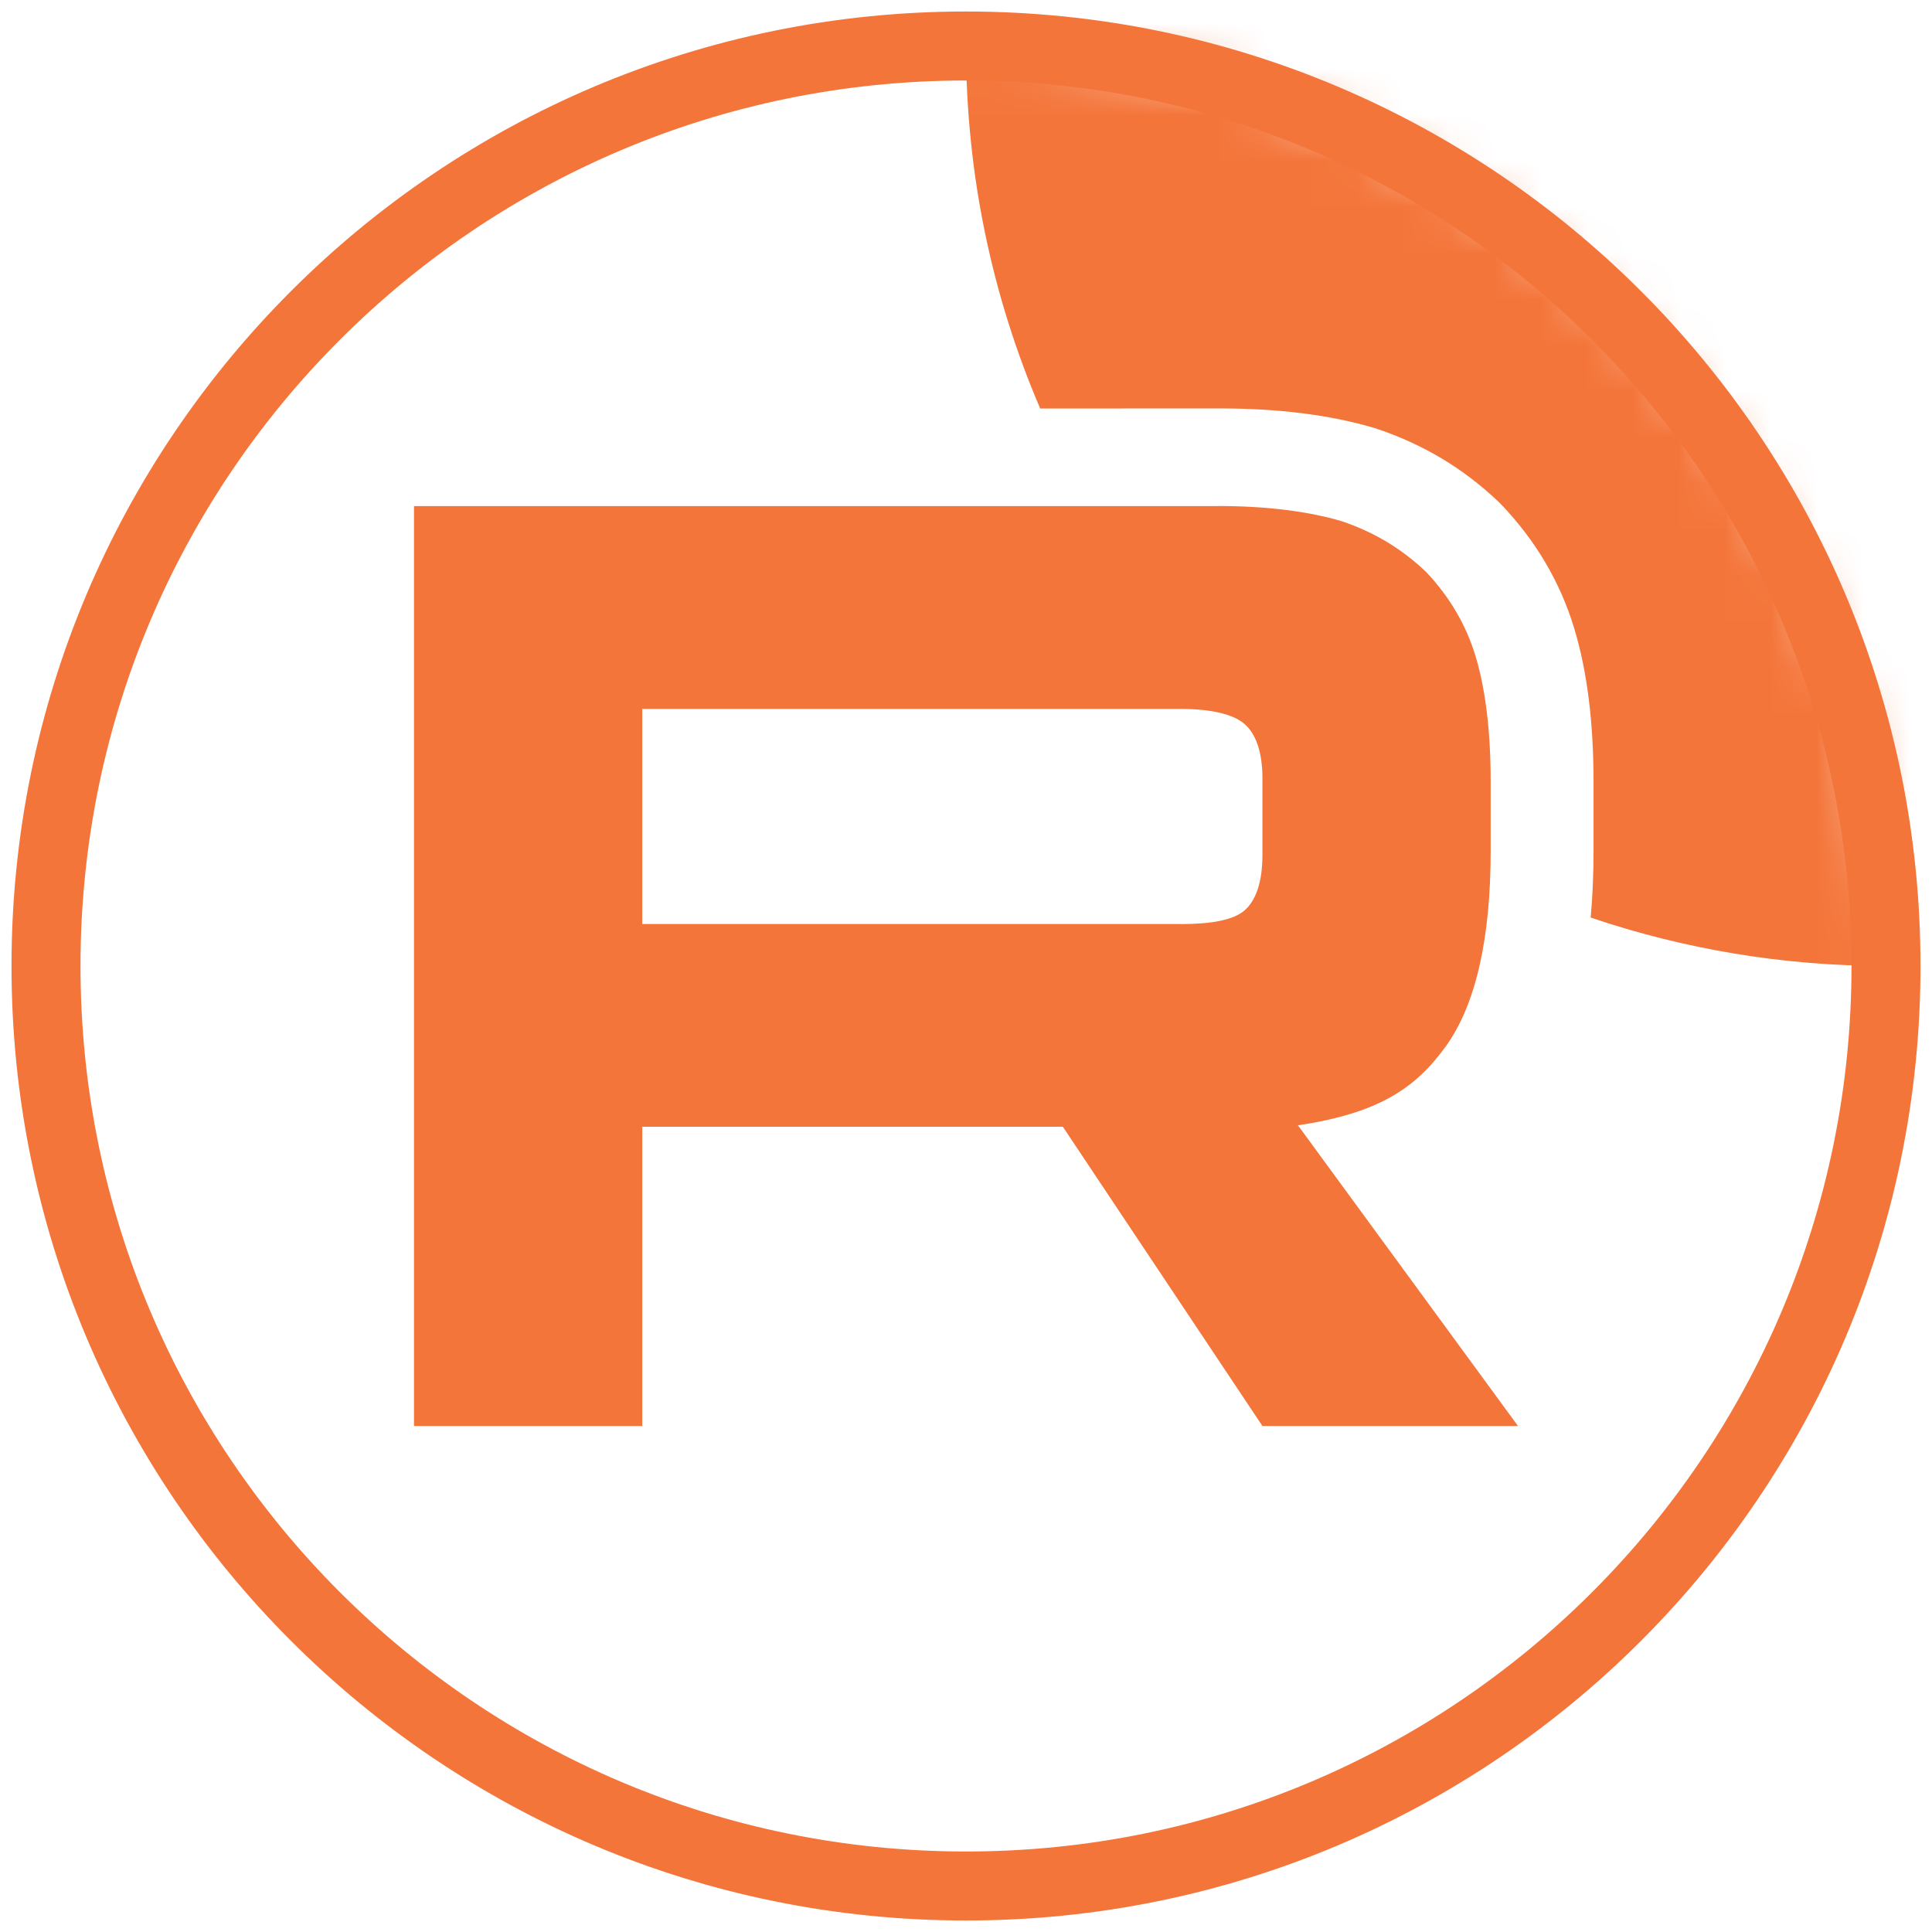 <?xml version="1.0" encoding="UTF-8"?> <svg xmlns="http://www.w3.org/2000/svg" width="42" height="42" viewBox="0 0 42 42" fill="none"><g clip-path="url(#clip0_551_124)"><mask id="mask0_551_124" style="mask-type:luminance" maskUnits="userSpaceOnUse" x="1" y="1" width="40" height="40"><path d="M41 21C41 9.954 32.046 1 21 1C9.954 1 1 9.954 1 21C1 32.046 9.954 41 21 41C32.046 41 41 32.046 41 21Z" fill="white"></path></mask><g mask="url(#mask0_551_124)"><path d="M25.661 20.087H13.962V15.411H25.661C26.344 15.411 26.819 15.531 27.058 15.741C27.296 15.951 27.444 16.341 27.444 16.91V18.589C27.444 19.189 27.296 19.579 27.058 19.789C26.819 19.999 26.344 20.089 25.661 20.089V20.087ZM26.463 11.002H9V31H13.962V24.494H23.105L27.444 31H33L28.216 24.463C29.98 24.199 30.772 23.653 31.425 22.754C32.078 21.854 32.406 20.416 32.406 18.496V16.996C32.406 15.858 32.286 14.958 32.078 14.268C31.87 13.579 31.514 12.979 31.009 12.44C30.475 11.93 29.88 11.571 29.167 11.33C28.453 11.12 27.561 11 26.463 11V11.002Z" fill="#F4753A"></path><path d="M61 1C61 12.046 52.046 21 41 21C38.754 21 36.595 20.63 34.58 19.947C34.623 19.472 34.642 18.986 34.642 18.496V16.996C34.642 15.723 34.509 14.601 34.219 13.65C33.906 12.624 33.37 11.741 32.649 10.981L32.609 10.939L32.567 10.899C31.8 10.173 30.93 9.655 29.921 9.318L29.882 9.305L29.843 9.294C28.882 9.014 27.773 8.879 26.519 8.879H24.397V8.881H22.613C21.575 6.462 21 3.798 21 1C21 -10.046 29.954 -19 41 -19C52.046 -19 61 -10.046 61 1Z" fill="#F4753A"></path></g><path d="M41 21C41 9.954 32.046 1 21 1C9.954 1 1 9.954 1 21C1 32.046 9.954 41 21 41C32.046 41 41 32.046 41 21Z" stroke="#F4753A" stroke-width="1.5"></path></g><defs><clipPath id="clip0_551_124"><rect width="42" height="42" fill="white"></rect></clipPath></defs></svg> 